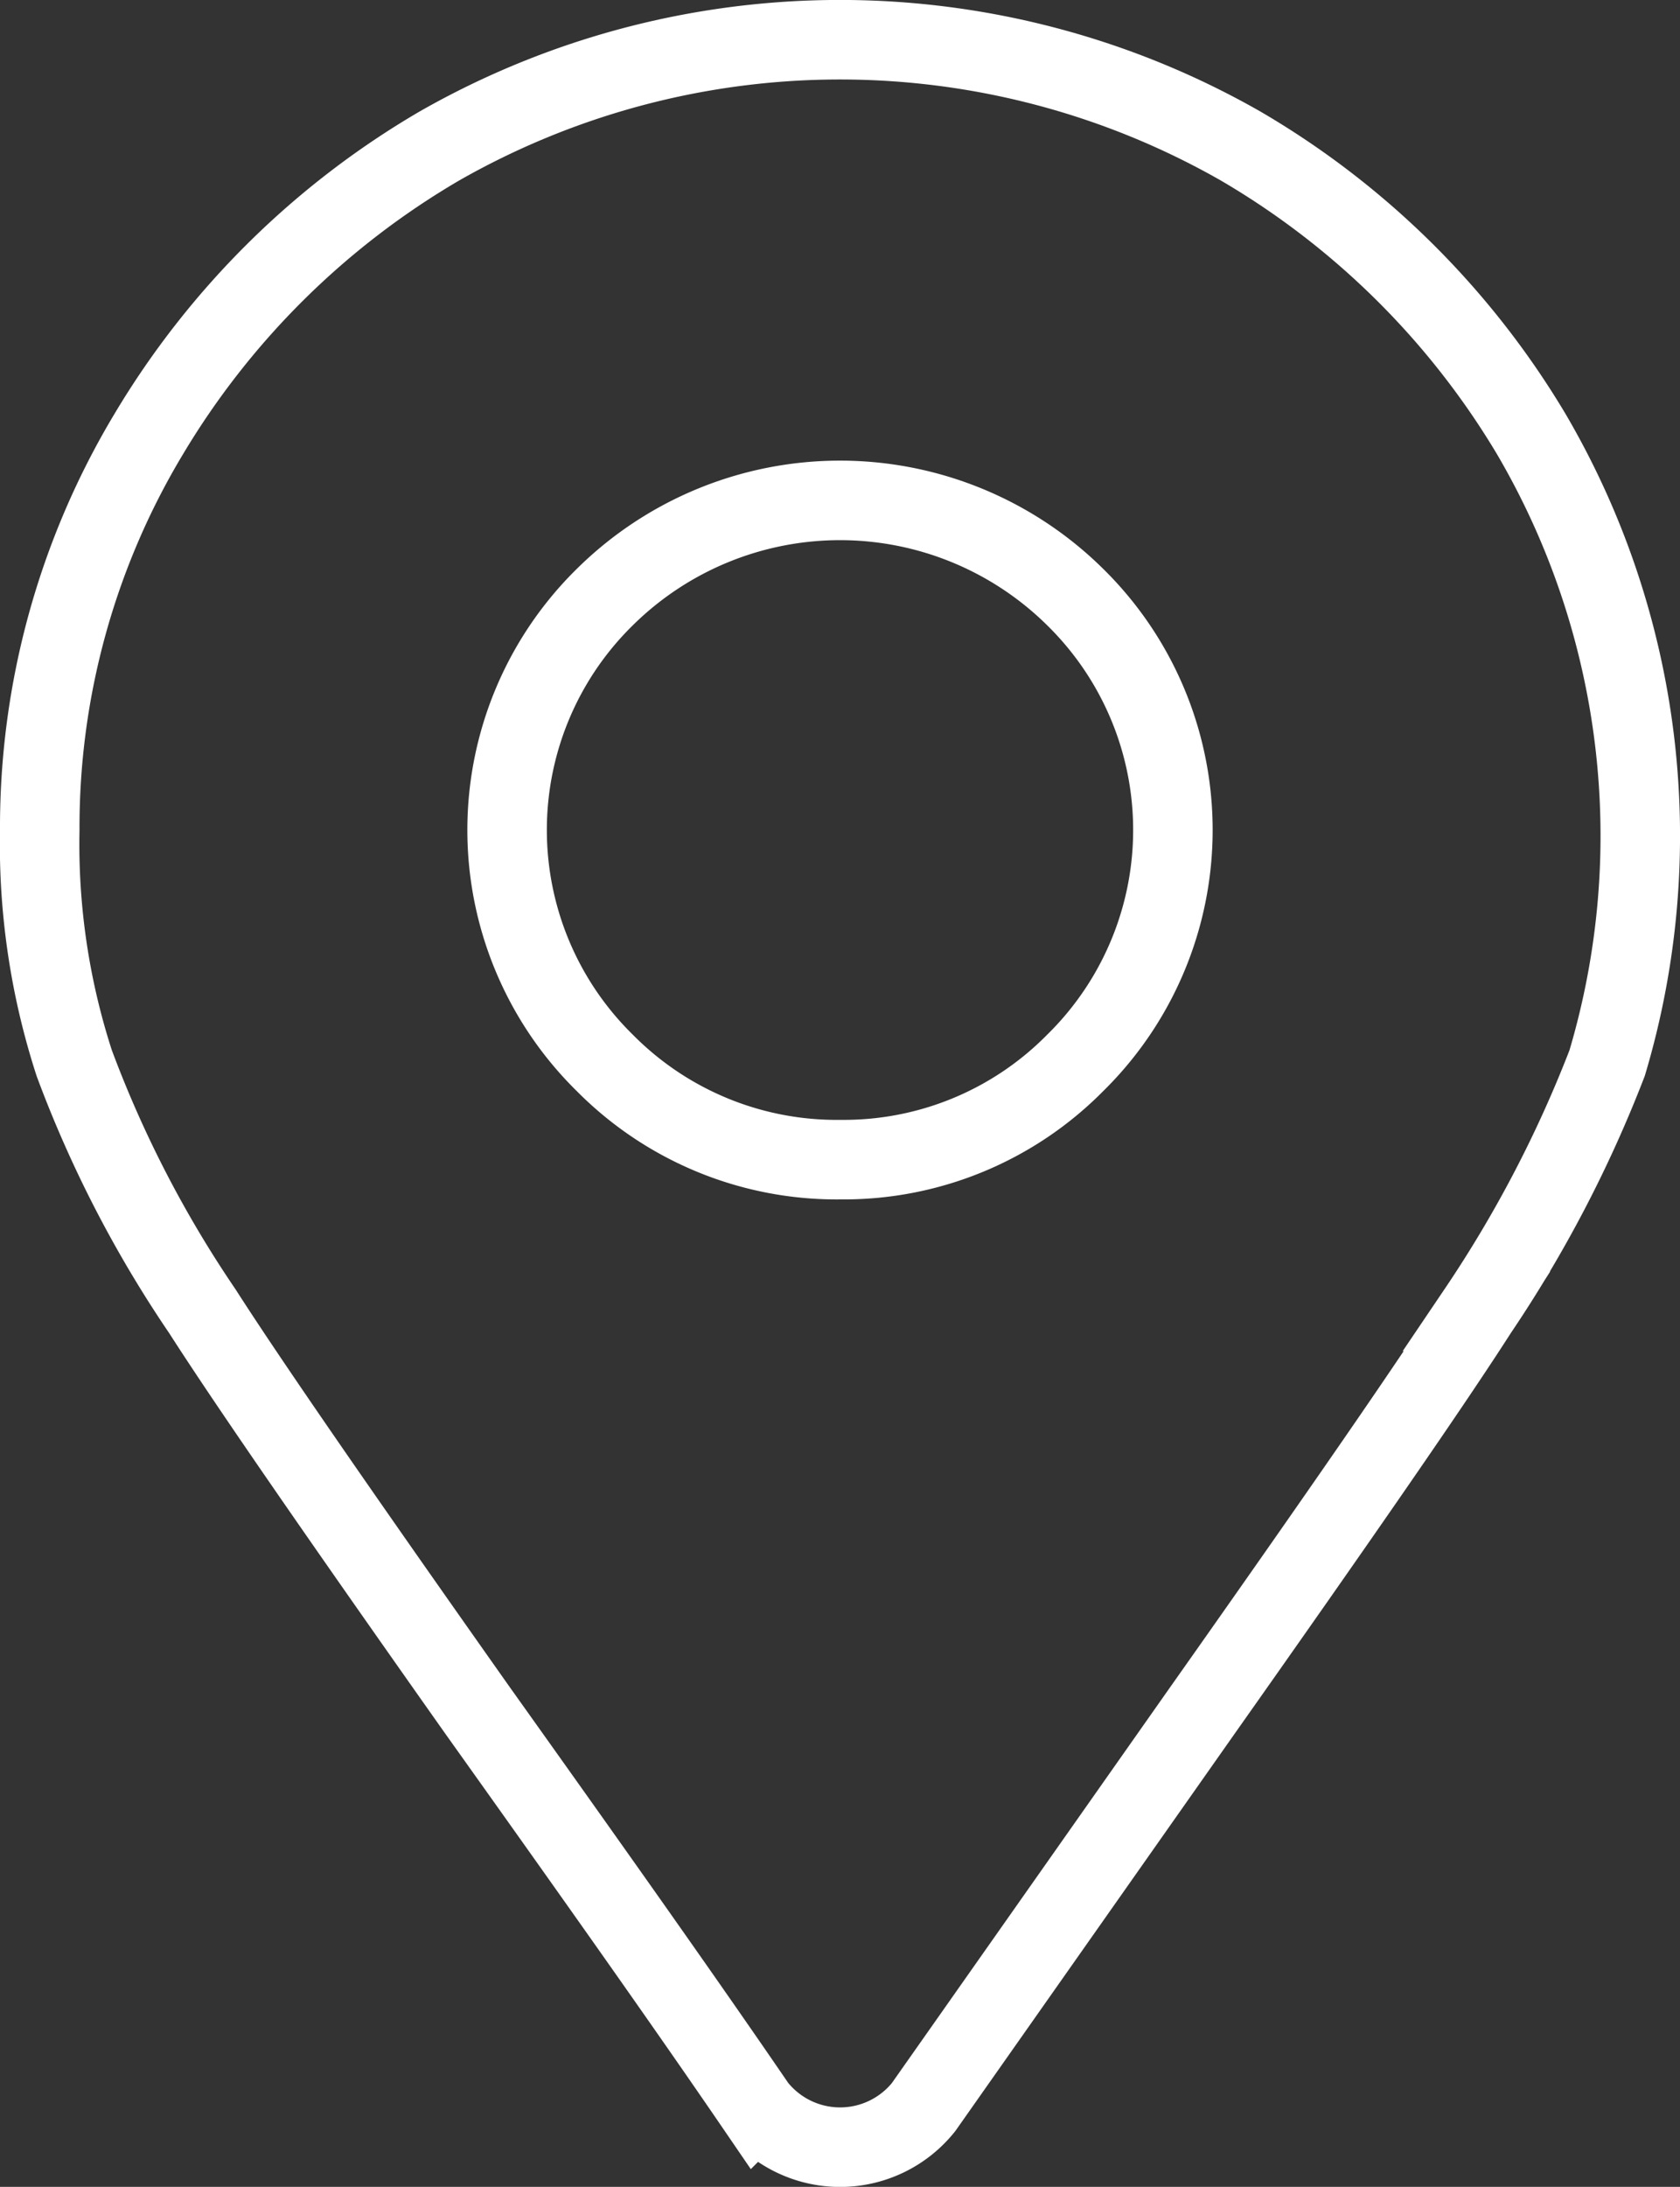 <svg xmlns="http://www.w3.org/2000/svg" width="42.263" height="54.989" viewBox="0 0 42.263 54.989">
  <rect x="0" y="0" width="42.263" height="54.989" fill="#333333" stroke="none"/>
  <path id="Pfad_5" data-name="Pfad 5" d="M593.366,233.712a8.2,8.2,0,0,1-5.93-2.428,8.206,8.206,0,0,1,0-11.721,8.414,8.414,0,0,1,11.825,0,8.206,8.206,0,0,1,0,11.721A8.174,8.174,0,0,1,593.366,233.712Zm-2.115,23.824a2.691,2.691,0,0,0,4.2,0l7-9.953c3.5-4.959,5.826-8.323,6.936-10.057a31.255,31.255,0,0,0,3.26-6.242,19.985,19.985,0,0,0-1.907-15.814,20.633,20.633,0,0,0-7.318-7.248,20.338,20.338,0,0,0-20.148,0,20.634,20.634,0,0,0-7.317,7.248,19.189,19.189,0,0,0-2.74,9.953,17.817,17.817,0,0,0,.867,5.861,29.13,29.13,0,0,0,3.225,6.242c1.11,1.734,3.434,5.1,6.936,10.057C587.089,251.572,589.447,254.9,591.25,257.537Z" transform="translate(-572.217 -204.553)" fill="none" stroke="#fff" stroke-width="2" fill-rule="evenodd"/>
</svg>
